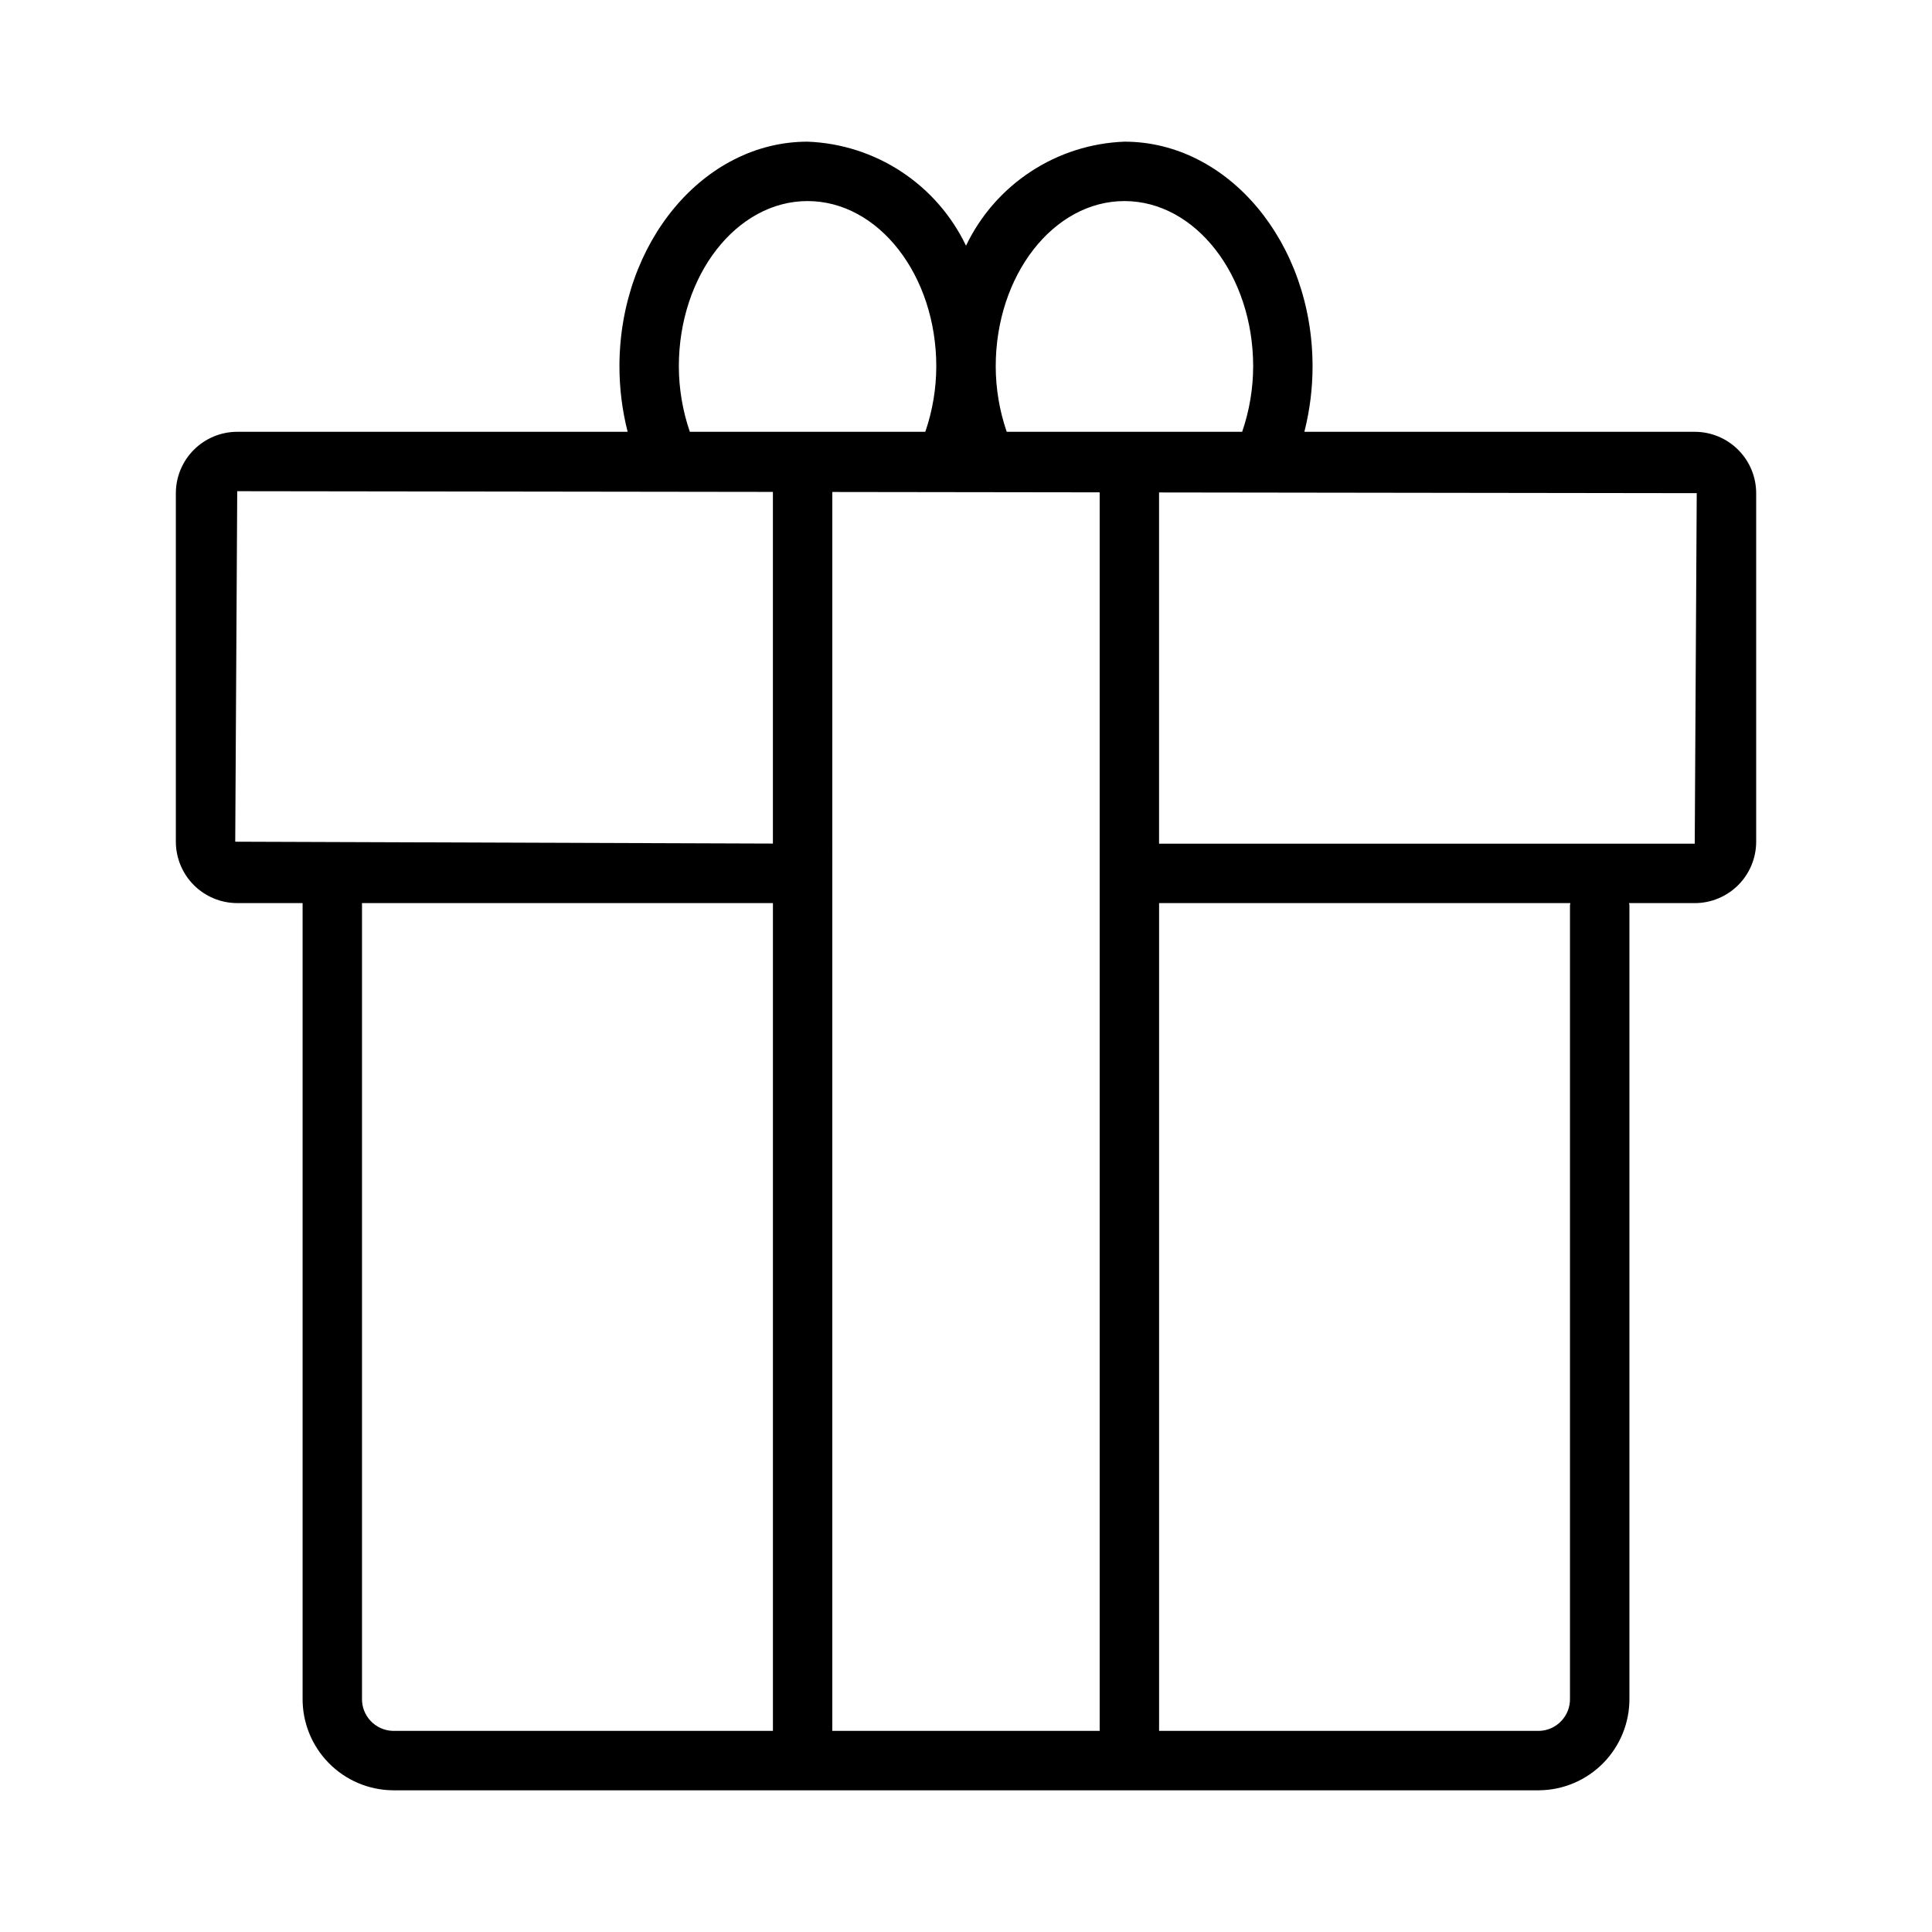 <?xml version="1.0" encoding="UTF-8"?>
<!-- Uploaded to: SVG Repo, www.svgrepo.com, Generator: SVG Repo Mixer Tools -->
<svg fill="#000000" width="800px" height="800px" version="1.1" viewBox="144 144 512 512" xmlns="http://www.w3.org/2000/svg">
 <path d="m593.13 258.43h-103.46c1.441-5.66 2.172-11.48 2.172-17.32 0-32.844-22.367-59.566-49.855-59.566-8.848 0.332-17.434 3.078-24.832 7.938-7.402 4.859-13.332 11.648-17.152 19.633-3.824-7.984-9.754-14.773-17.152-19.633-7.402-4.859-15.988-7.606-24.836-7.938-27.492 0-49.855 26.723-49.855 59.566 0 5.84 0.73 11.66 2.172 17.32h-103.46c-4.312 0.004-8.449 1.719-11.496 4.769-3.051 3.047-4.769 7.184-4.773 11.496v92.367c0.004 4.312 1.723 8.449 4.769 11.5 3.051 3.047 7.188 4.766 11.5 4.769h17.32v210.71c-0.062 6.398 2.414 12.562 6.887 17.137 4.477 4.578 10.582 7.191 16.98 7.269h303.89c6.398-0.078 12.508-2.691 16.98-7.269 4.473-4.574 6.949-10.738 6.887-17.137v-210.18c0-0.188-0.094-0.344-0.105-0.527h17.426c4.312-0.004 8.449-1.723 11.5-4.769 3.051-3.051 4.766-7.188 4.769-11.5v-92.367c-0.004-4.312-1.719-8.449-4.769-11.496-3.051-3.051-7.188-4.766-11.5-4.769zm-151.14-61.145c18.812 0 34.113 19.656 34.113 43.824-0.016 5.894-1 11.746-2.914 17.32h-62.398c-1.918-5.574-2.902-11.426-2.914-17.32 0-24.168 15.301-43.824 34.113-43.824zm-118.09 43.824c0-24.164 15.301-43.824 34.113-43.824s34.113 19.656 34.113 43.824c-0.012 5.894-0.996 11.746-2.91 17.32h-62.402c-1.914-5.574-2.898-11.426-2.914-17.32zm-117.56 125.95 0.527-92.887 141.96 0.188v93.195zm41.711 235.64h0.004c-4.633-0.16-8.262-4.031-8.121-8.664v-210.71h108.9v219.37zm116.52 0 0.004-328.32 70.848 0.094v328.22zm195.49-218.84v210.18c0.141 4.633-3.488 8.504-8.121 8.664h-100.77v-219.37h109c-0.016 0.184-0.109 0.34-0.109 0.527zm33.062-16.27-141.96-0.004v-93.082l142.49 0.191z"/>
</svg>